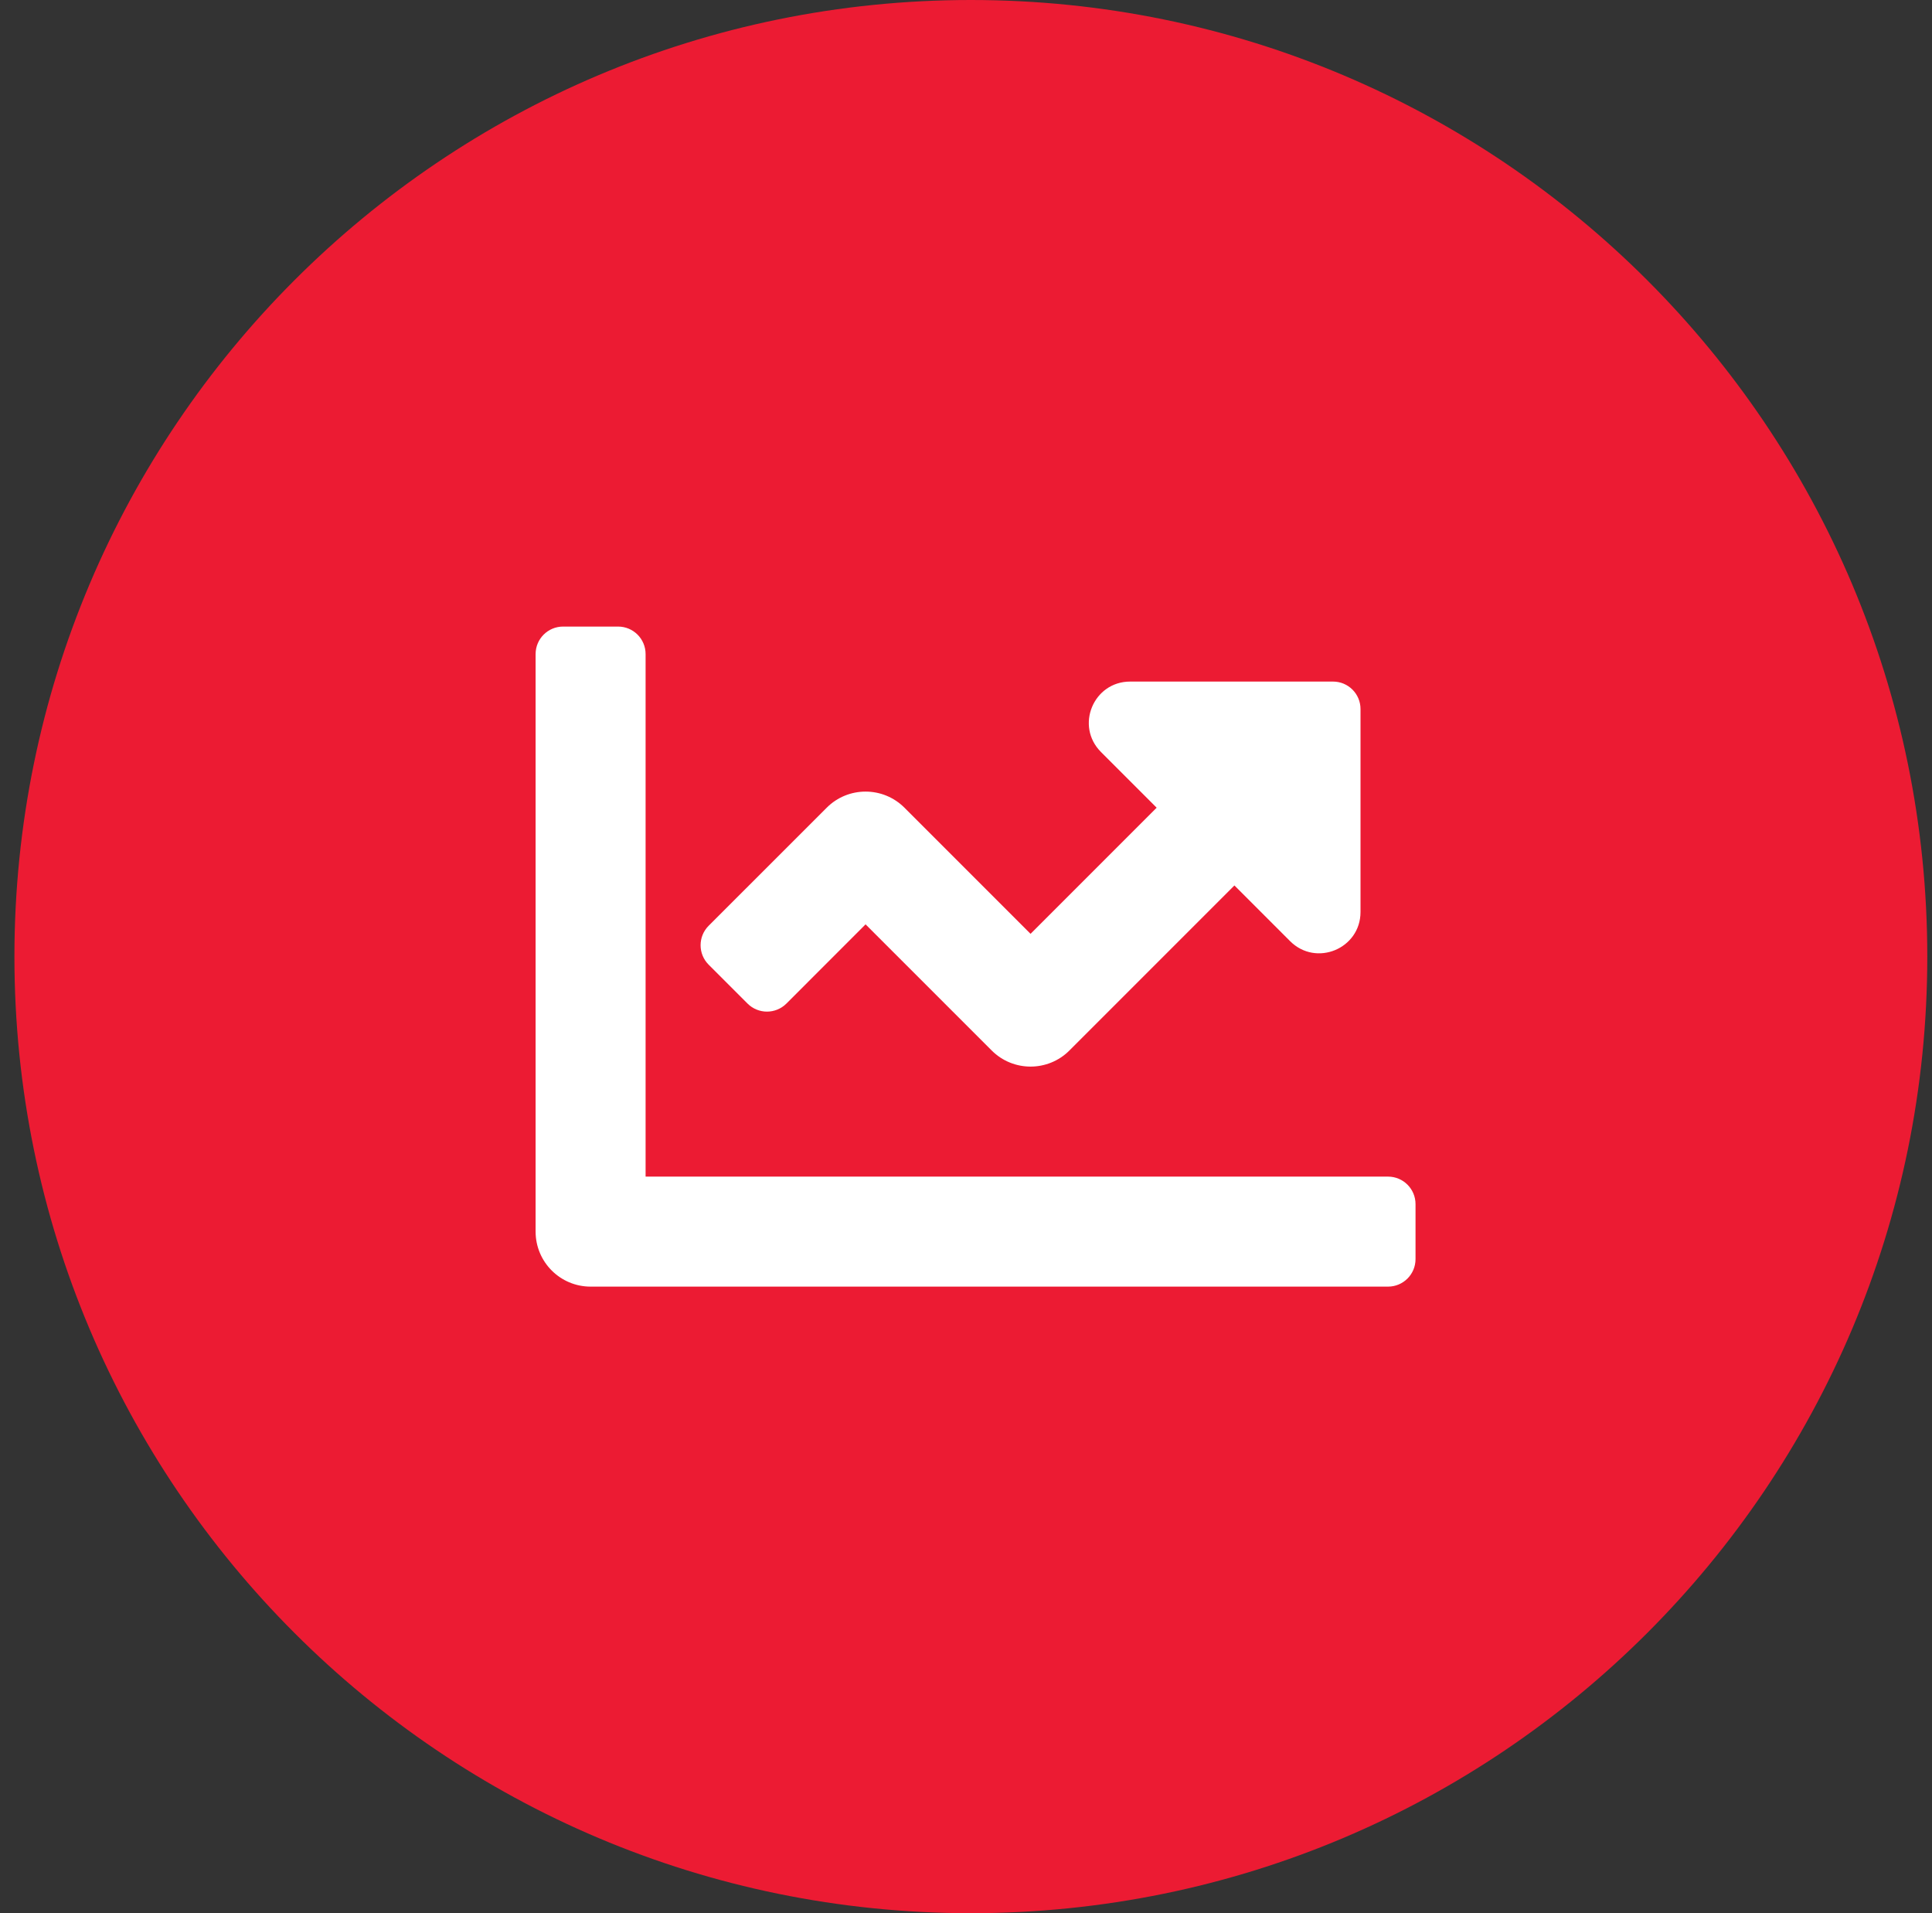 <?xml version="1.0" encoding="UTF-8"?> <svg xmlns="http://www.w3.org/2000/svg" width="101" height="100" viewBox="0 0 101 100" fill="none"><rect x="0" y="0" width="101" height="100" fill="#333333" stroke="none"/><path d="M100.754 50C100.754 77.615 78.375 100 50.754 100C23.133 100 0.754 77.615 0.754 50C0.754 22.384 23.133 0 50.754 0C78.375 0 100.754 22.384 100.754 50Z" fill="#EC1B33"></path><path d="M72.562 61.5H33.75V34.188C33.75 33.393 33.107 32.75 32.312 32.75H29.438C28.643 32.75 28 33.393 28 34.188V64.375C28 65.963 29.288 67.25 30.875 67.25H72.562C73.357 67.25 74 66.607 74 65.812V62.938C74 62.143 73.357 61.5 72.562 61.5ZM69.688 35.625H59.081C57.16 35.625 56.197 37.947 57.556 39.306L60.467 42.217L53.875 48.81L47.283 42.218C46.16 41.095 44.34 41.095 43.218 42.218L37.046 48.389C36.485 48.951 36.485 49.861 37.046 50.422L39.079 52.455C39.64 53.016 40.55 53.016 41.112 52.455L45.25 48.315L51.842 54.907C52.965 56.03 54.785 56.03 55.907 54.907L64.532 46.282L67.443 49.193C68.802 50.552 71.124 49.589 71.124 47.669V37.062C71.125 36.268 70.482 35.625 69.688 35.625Z" fill="white"></path></svg> 
